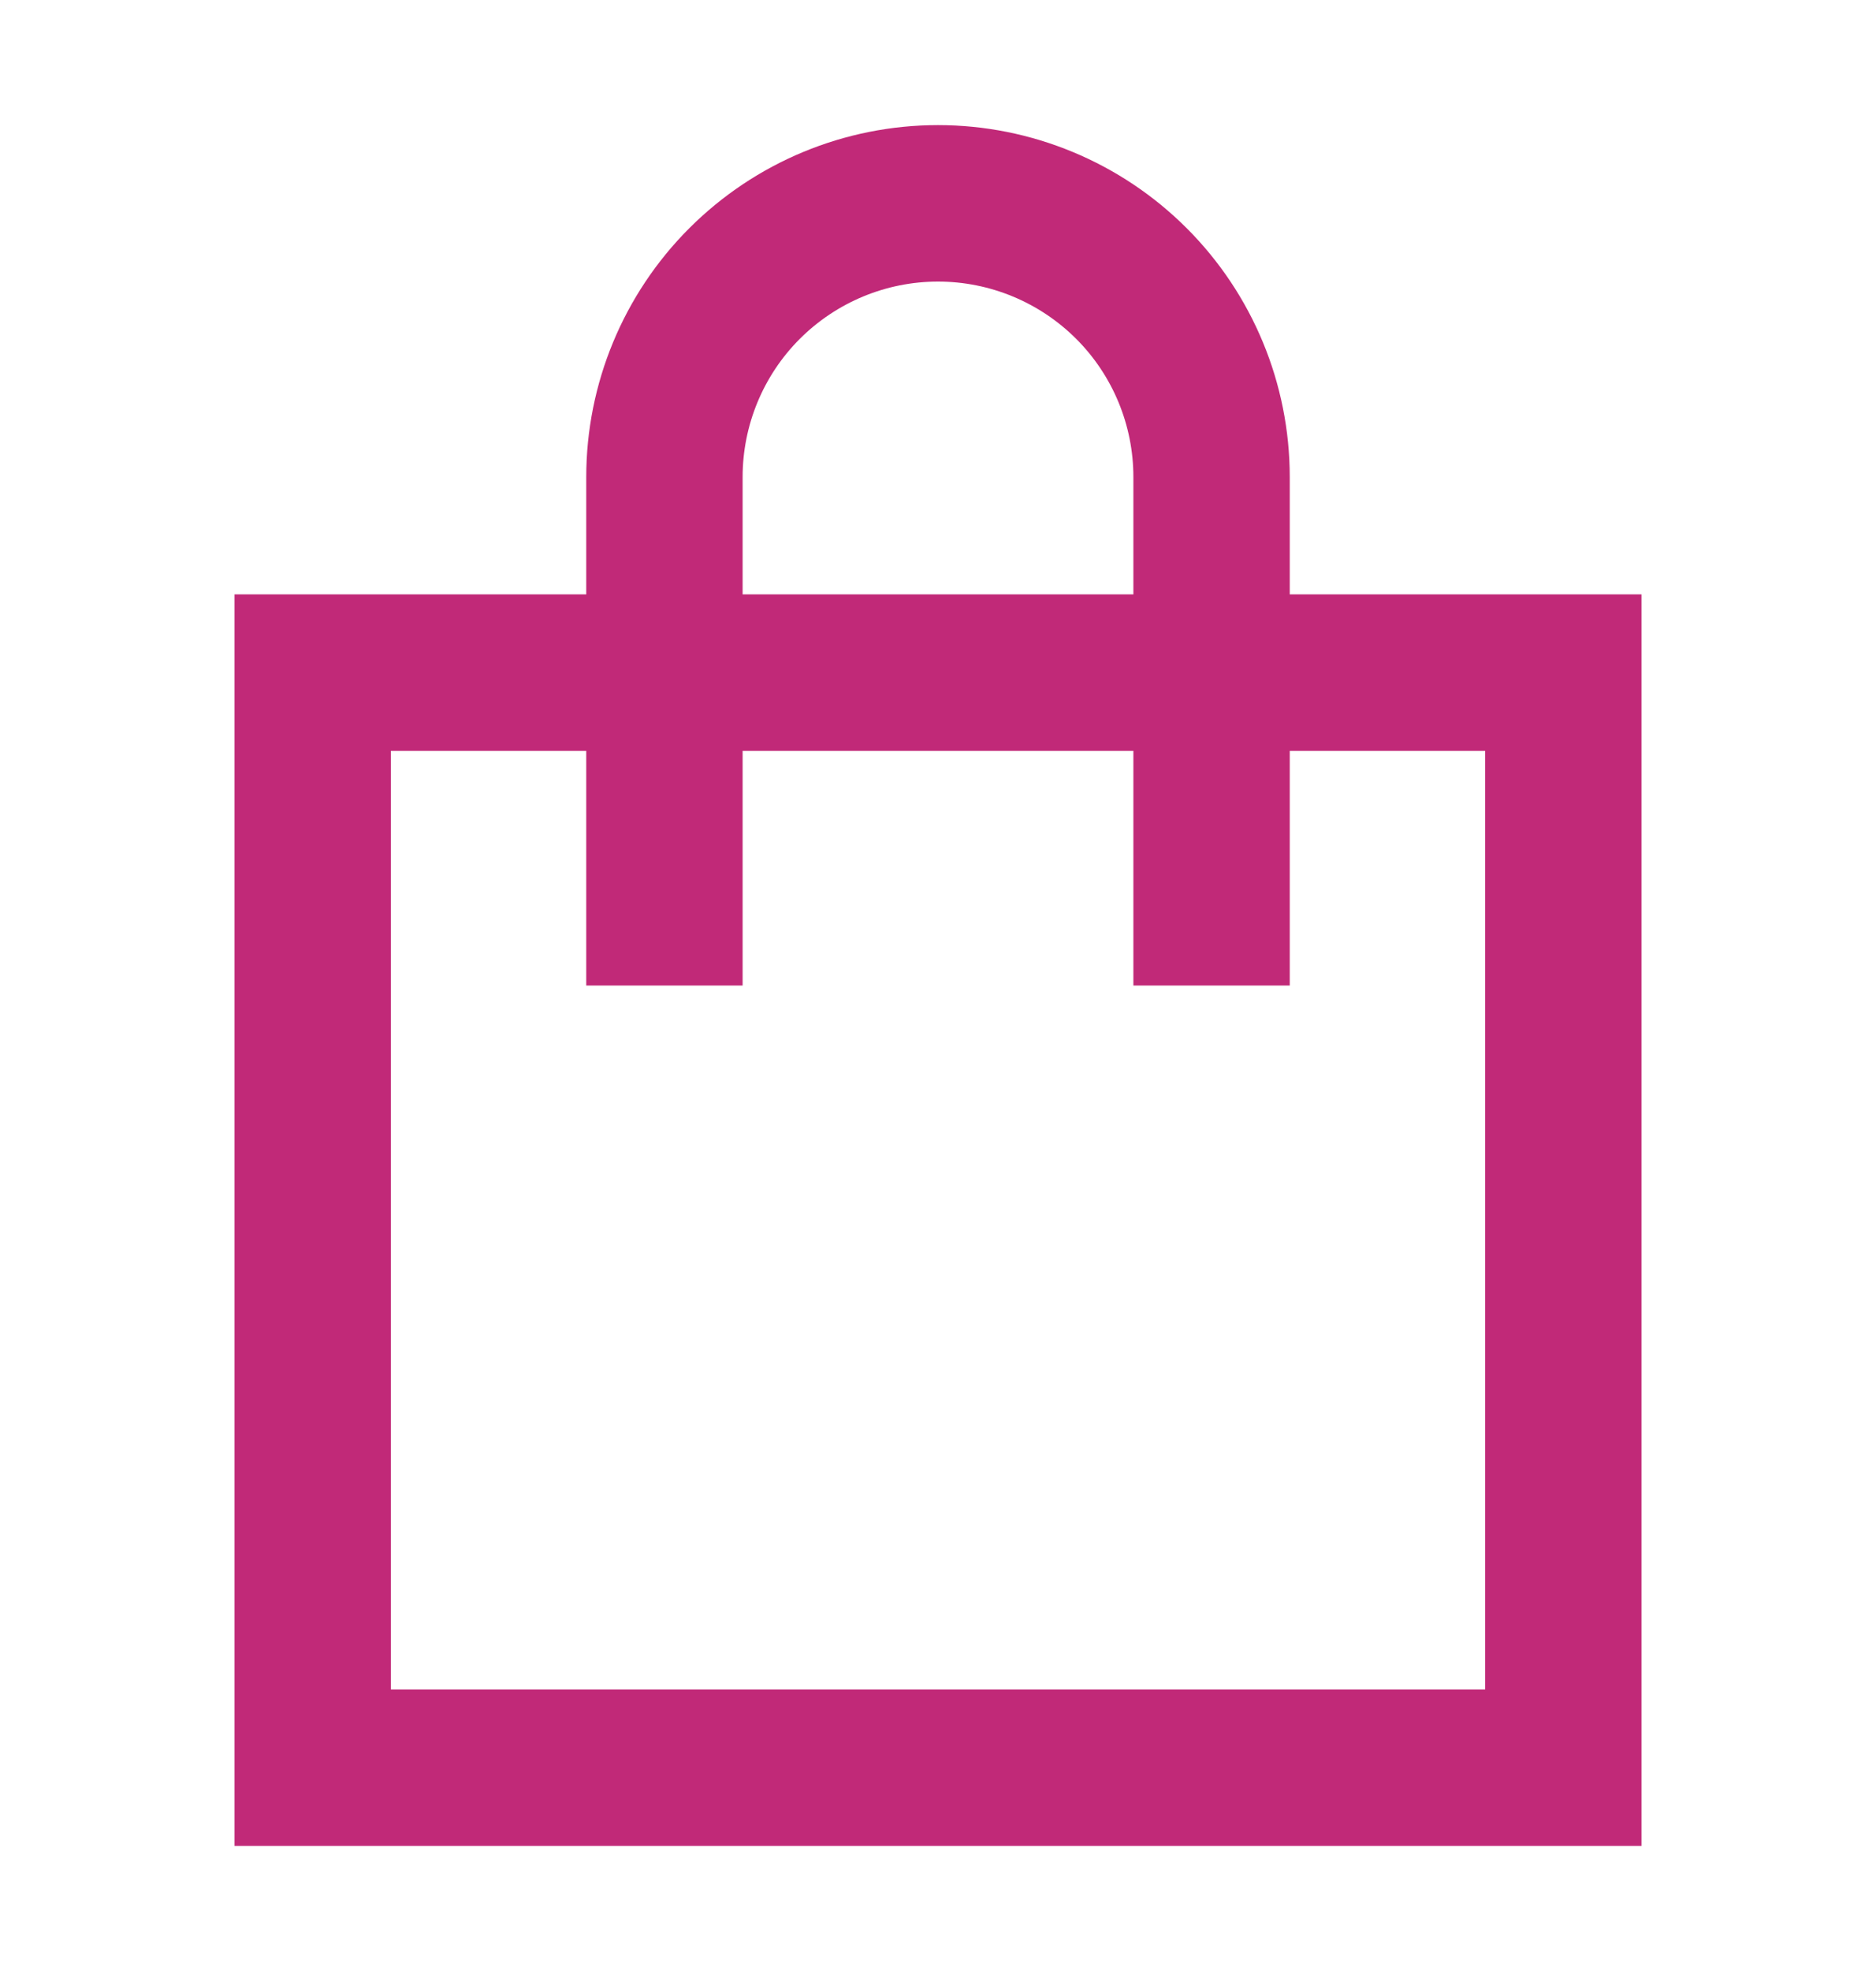 <?xml version="1.0" encoding="UTF-8"?> <svg xmlns="http://www.w3.org/2000/svg" width="20" height="21" viewBox="0 0 20 21" fill="none"><path d="M6.25 5.083C6.25 4.089 6.645 3.135 7.348 2.432C8.052 1.728 9.005 1.333 10 1.333C10.995 1.333 11.948 1.728 12.652 2.432C13.355 3.135 13.75 4.089 13.75 5.083V6.333H17.5V19.667H2.5V6.333H6.25V5.083ZM6.25 8H4.167V18H15.833V8H13.75V10.5H12.083V8H7.917V10.5H6.25V8ZM12.083 6.333V5.083C12.083 4.531 11.864 4.001 11.473 3.61C11.082 3.22 10.553 3 10 3C9.447 3 8.918 3.22 8.527 3.61C8.136 4.001 7.917 4.531 7.917 5.083V6.333H12.083Z" fill="#C12978"></path></svg> 